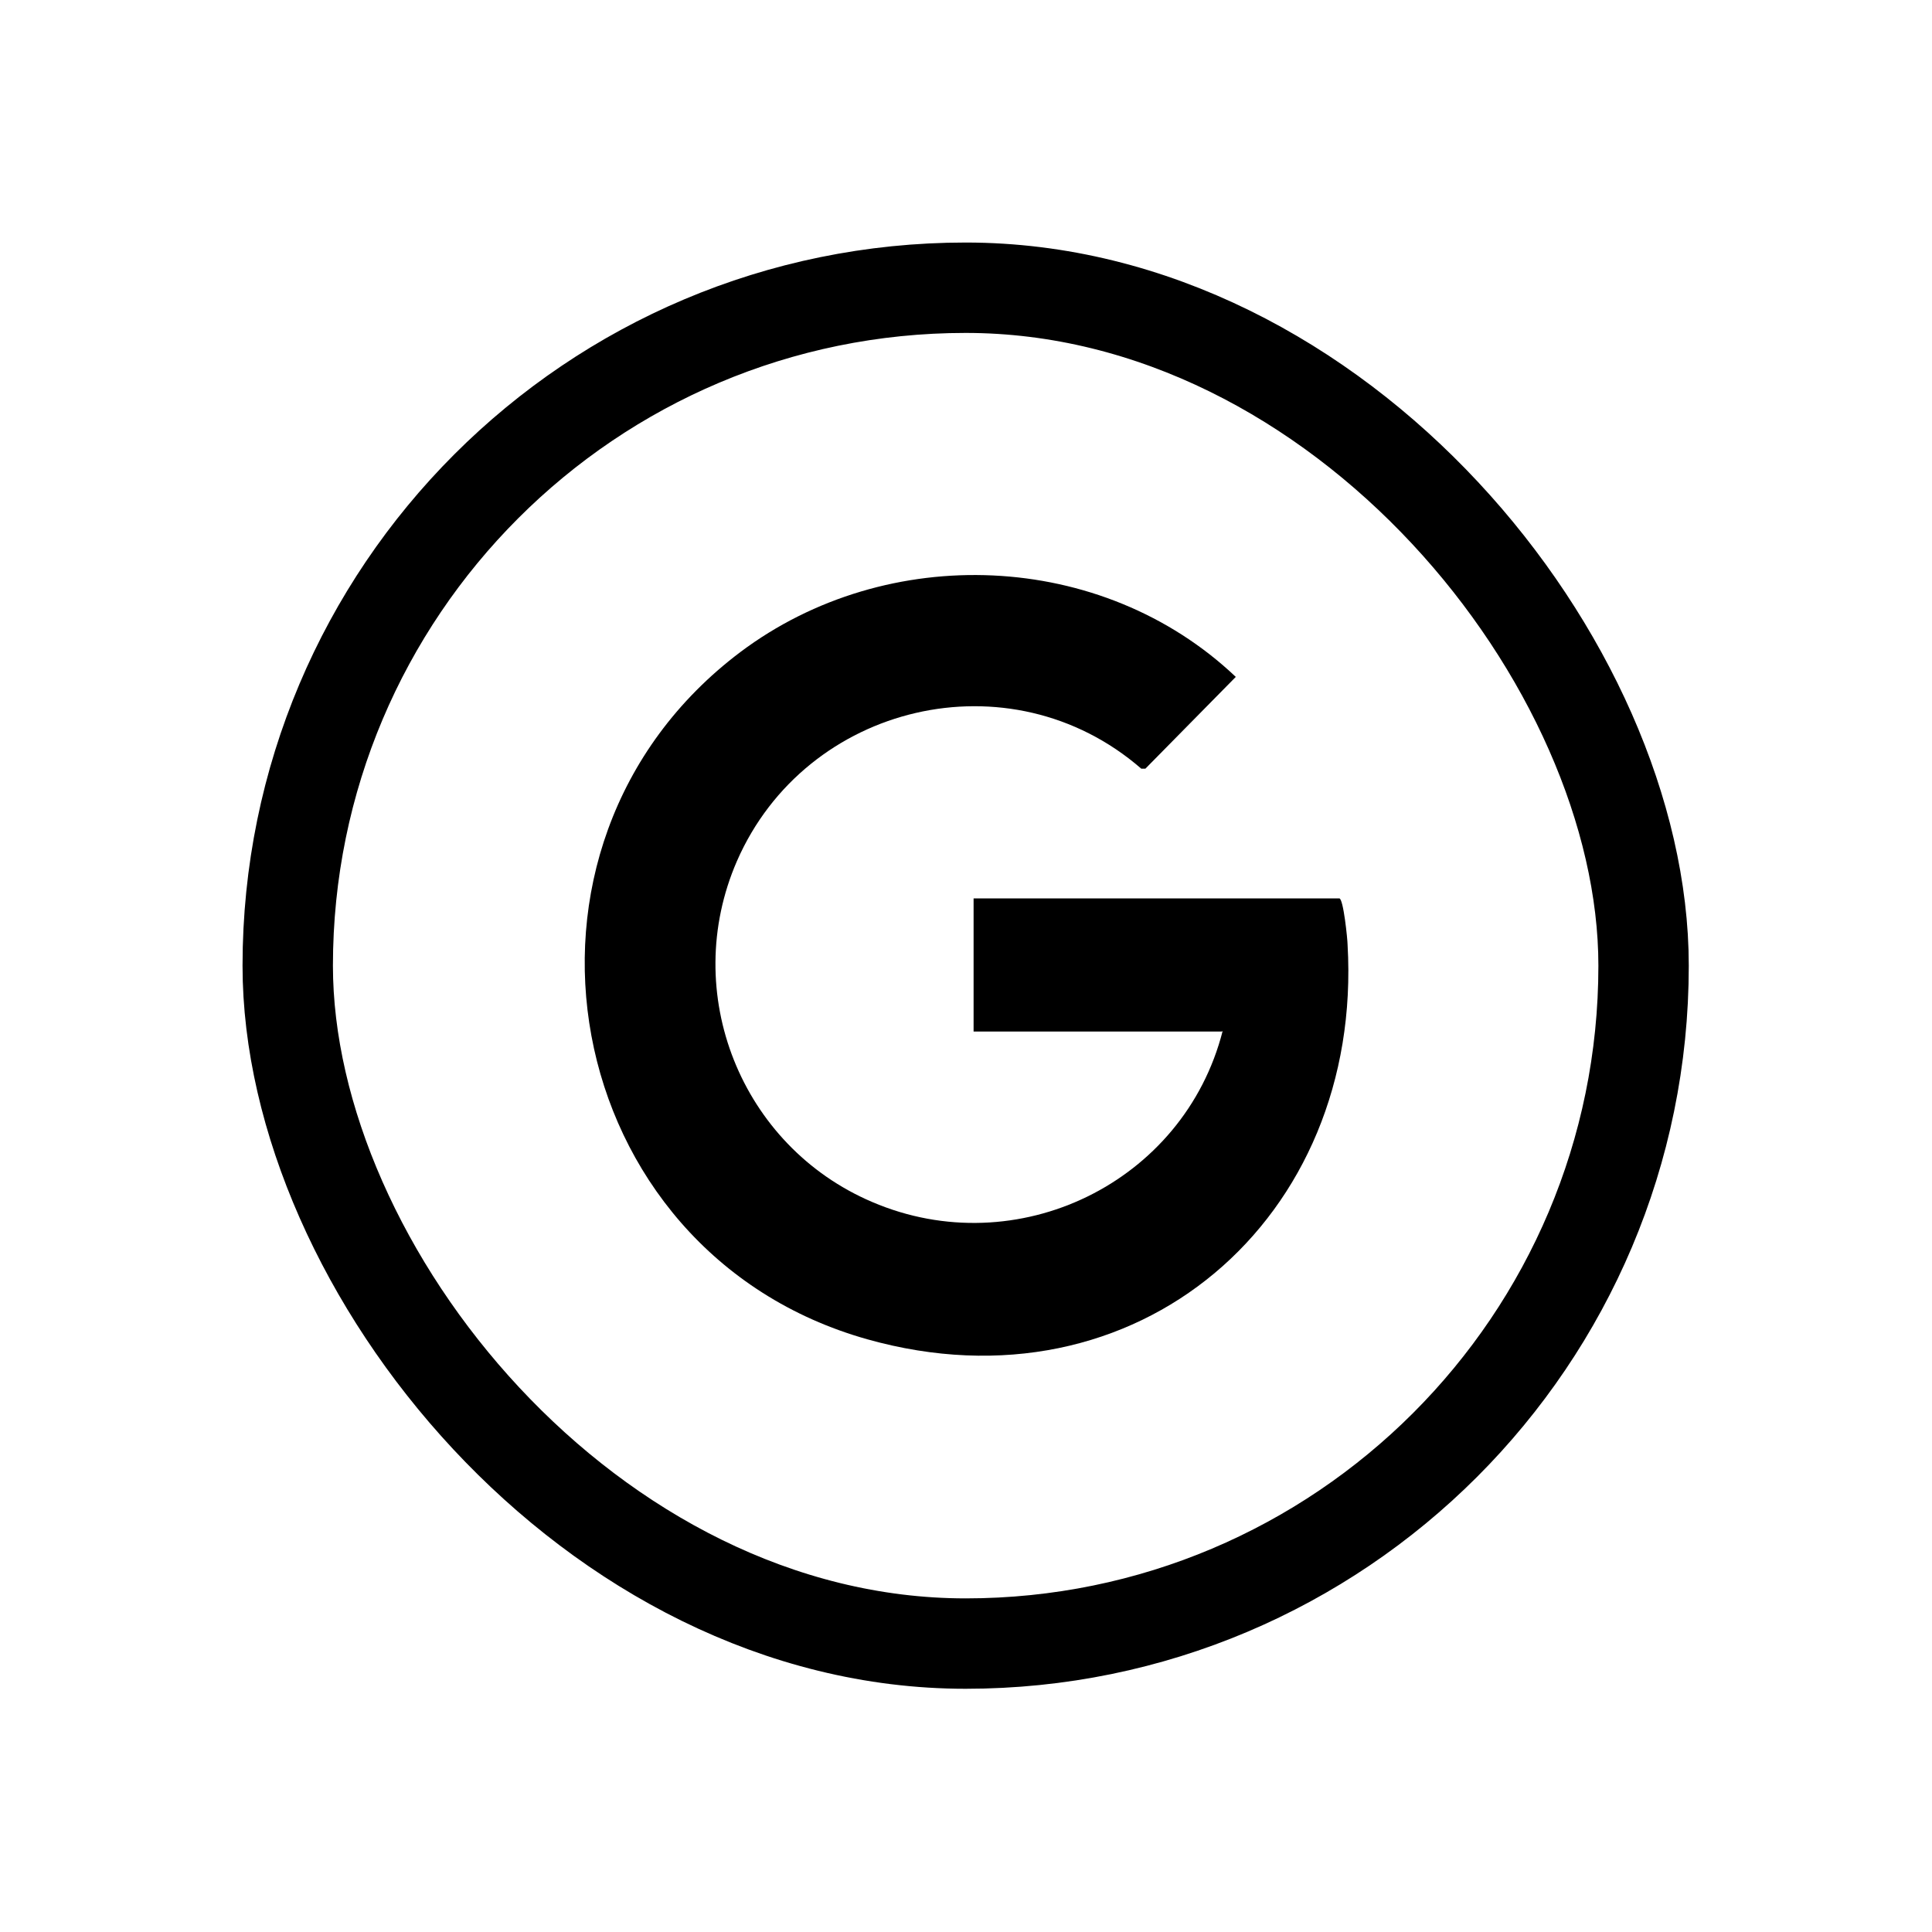 <?xml version="1.0" encoding="UTF-8"?><svg id="Layer_1" xmlns="http://www.w3.org/2000/svg" width="28" height="28" viewBox="0 0 28 28"><defs><style>.cls-1{fill:none;stroke:#000;stroke-miterlimit:10;stroke-width:1.31px;}</style></defs><g id="Y9sOWL"><path d="M17.71,14.95h-3.6v-1.93h5.3c.06,0,.12.6.12.67.23,3.97-3.05,6.82-6.96,5.72-4.48-1.26-5.57-7.15-1.84-9.96,2.13-1.6,5.24-1.48,7.18.36l-1.31,1.33h-.06c-1.9-1.65-4.86-.95-5.86,1.34-.83,1.91.06,4.13,1.96,4.94,2.1.9,4.52-.28,5.08-2.48Z"/></g><rect class="cls-1" x="4.17" y="4.17" width="19.65" height="19.65" rx="9.83" ry="9.83"/></svg>